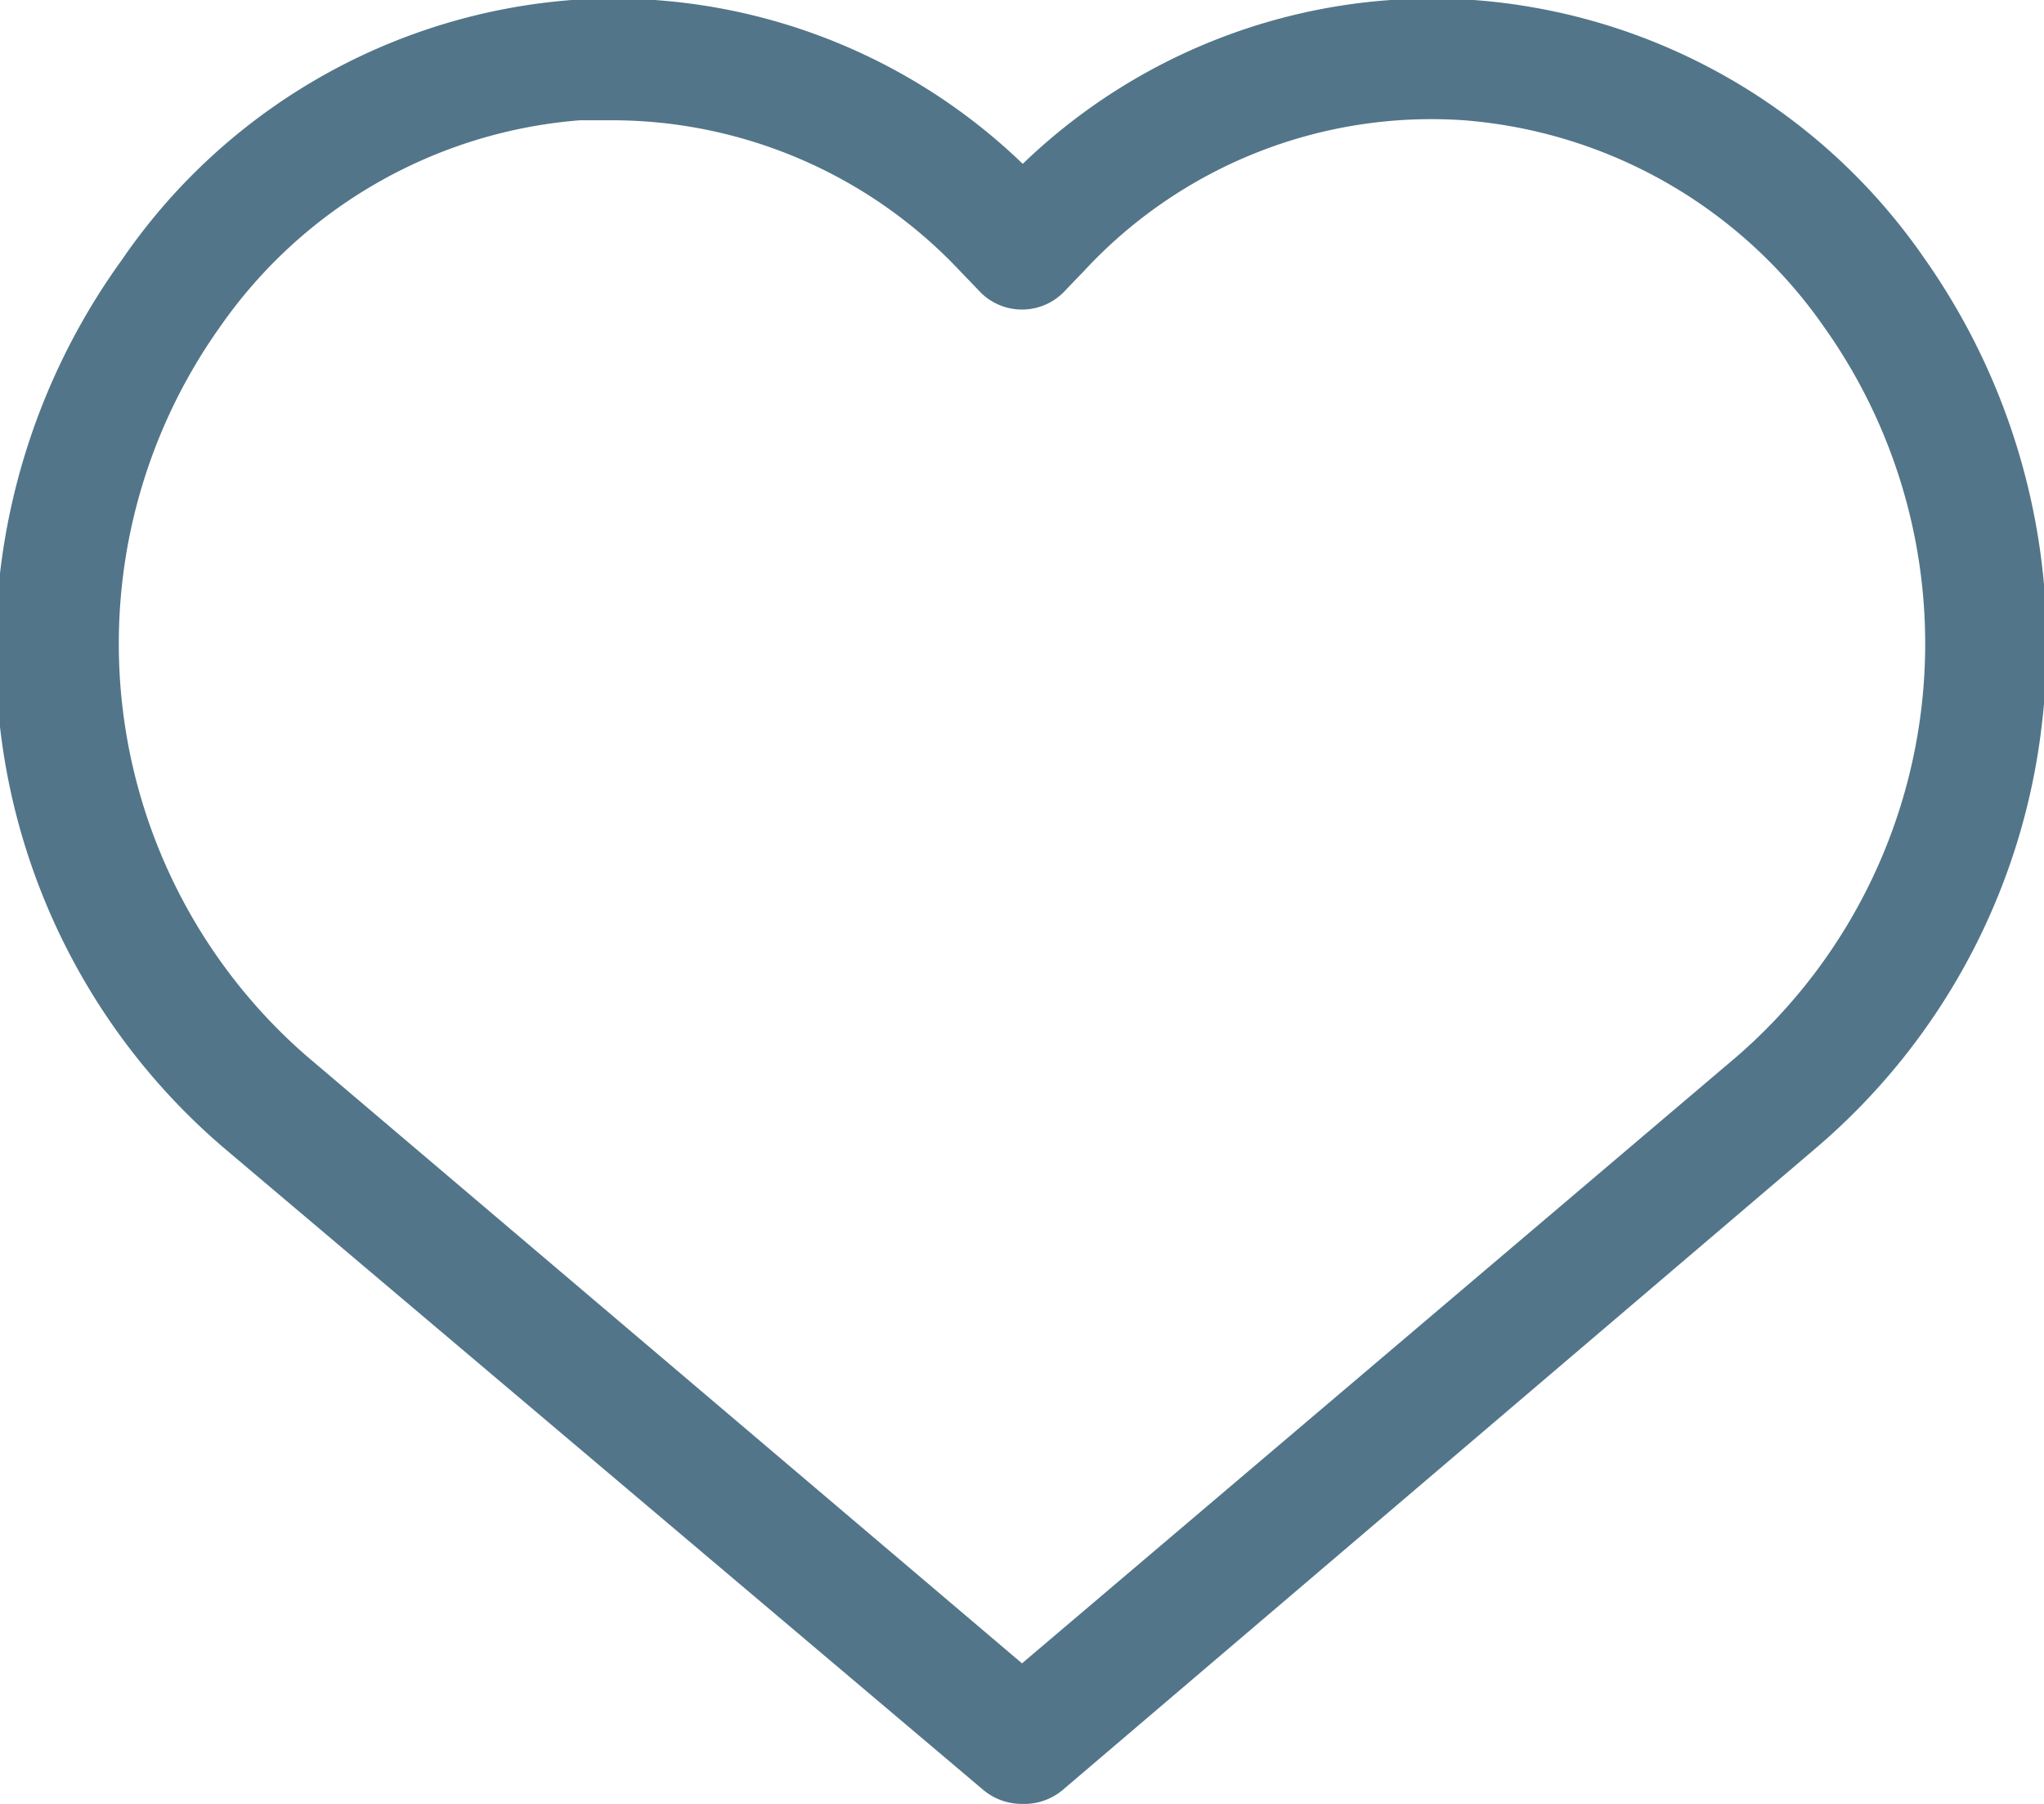 <svg xmlns="http://www.w3.org/2000/svg" width="27.2" height="24"><path d="M13.6 24a.8.8 0 01-.52-.19L3 15.29a8.66 8.66 0 01-3-5.62 8.86 8.86 0 011.62-6.21A8 8 0 017.61 0a7.85 7.85 0 016 2.18 7.85 7.85 0 016-2.18 8 8 0 016 3.44 8.91 8.91 0 011.56 6.21 8.71 8.71 0 01-3 5.62l-10 8.52a.8.8 0 01-.57.21zM8.15 1.6h-.43a6.45 6.45 0 00-4.8 2.76 7.27 7.27 0 001.16 9.69l9.52 8.08 9.52-8.08a7.27 7.27 0 001.16-9.69 6.45 6.45 0 00-4.8-2.76 6.3 6.3 0 00-5.05 2l-.25.26a.78.78 0 01-1.16 0l-.25-.26a6.36 6.36 0 00-4.62-2z" fill="#527589"/></svg>